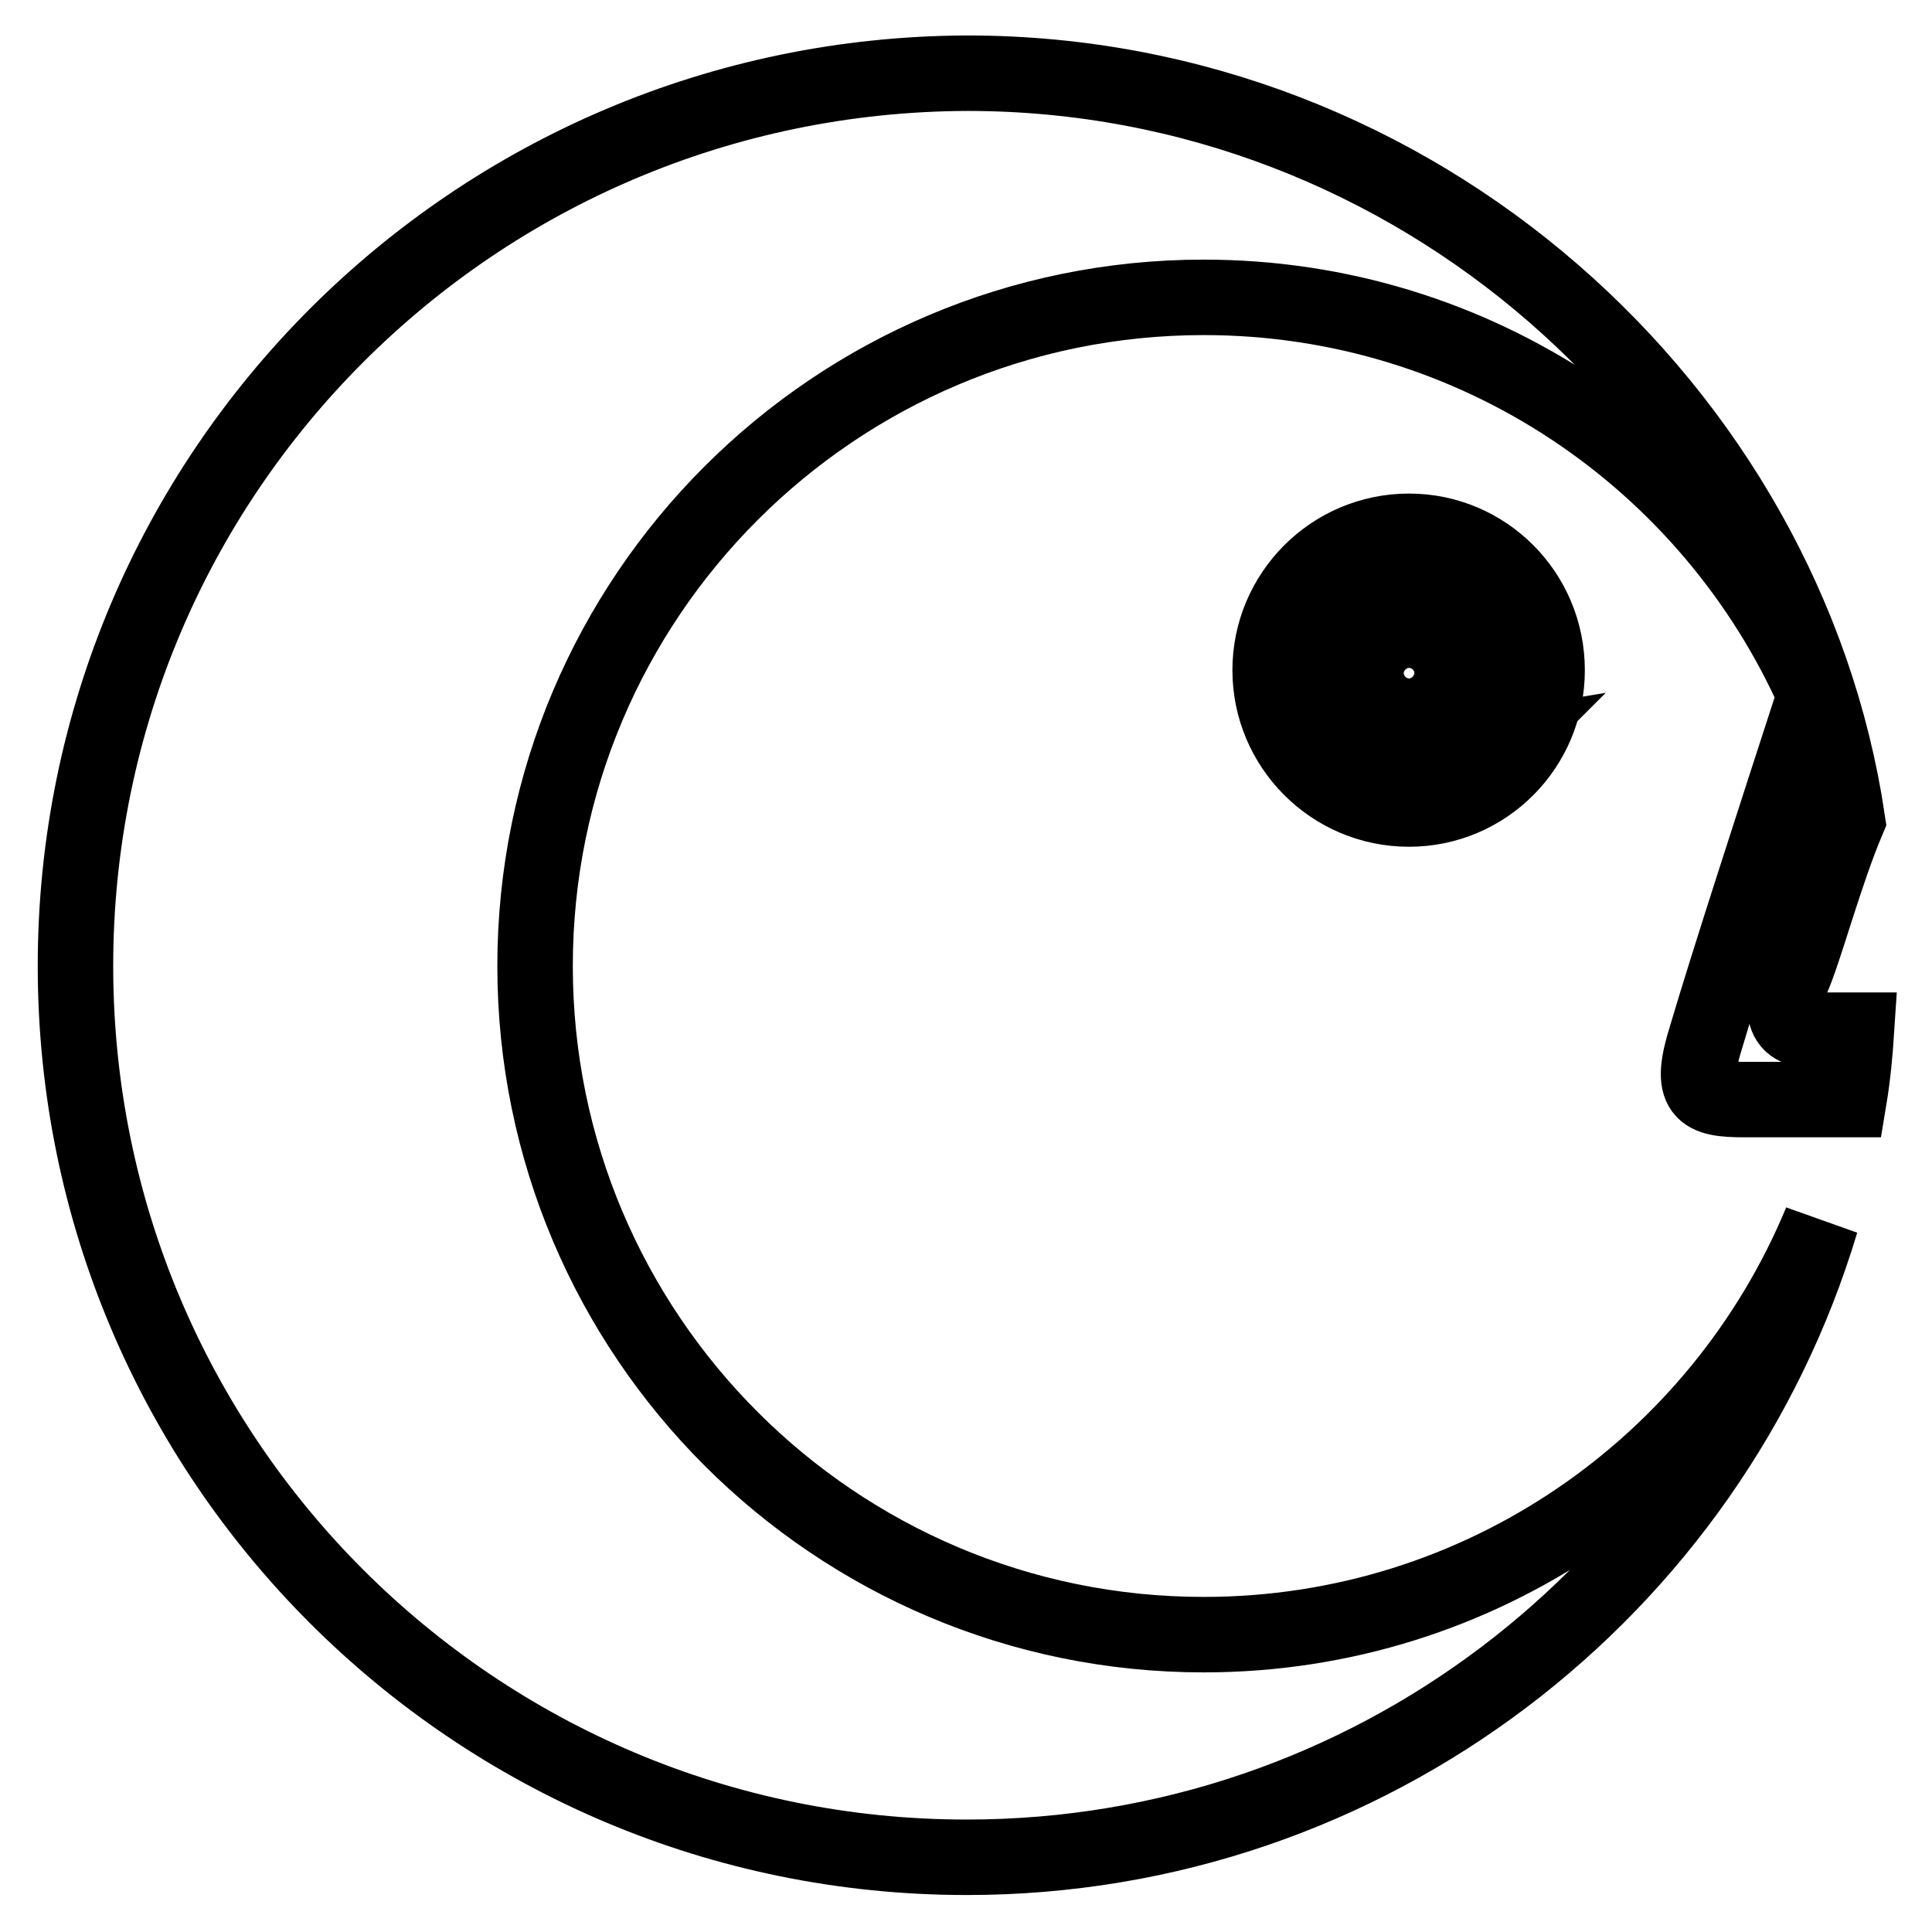 <?xml version="1.0" encoding="utf-8"?>
<!-- Svg Vector Icons : http://www.onlinewebfonts.com/icon -->
<!DOCTYPE svg PUBLIC "-//W3C//DTD SVG 1.1//EN" "http://www.w3.org/Graphics/SVG/1.1/DTD/svg11.dtd">
<svg version="1.1" xmlns="http://www.w3.org/2000/svg" xmlns:xlink="http://www.w3.org/1999/xlink" x="0px" y="0px" viewBox="0 0 256 256" enable-background="new 0 0 256 256" xml:space="preserve">
<g><g><path stroke-width="10" fill-opacity="0" stroke="#000000"  d="M231.2,145.7H245c0.5-3,0.8-6.1,1-9.2h-5.9c-5.3,0-3.3-5.2-2.6-6.9c1.7-3.9,4.3-13.8,7.3-20.9c-8.1-54.3-57-99-116.6-99C62.9,9.9,10,62.7,10,128c0,65.3,52.9,118.1,118.1,118.1c53.4,0,98.6-35.5,113.2-84.2c-13.3,32.1-44.9,54.7-81.8,54.7c-48.9,0-88.6-39.7-88.6-88.6c0-48.9,39.7-88.6,88.6-88.6c36.1,0,67.2,21.6,81,52.7c-5,15.4-11.6,35.7-14.4,45.2C223.7,144.9,225.5,145.7,231.2,145.7z M168.3,88.8c0,10.1,8.2,18.4,18.4,18.4c10.1,0,18.3-8.2,18.3-18.4s-8.2-18.4-18.3-18.4C176.5,70.4,168.3,78.7,168.3,88.8z M202.2,88.2v0.2c0,0,0,0.1,0,0.1v0.1c0,0,0,0.1,0,0.1c0,0.4,0,0.8,0,1.2c0,0.1,0,0.3,0,0.5c-0.1,1-0.2,2-0.7,3.1c-1.2,2.8-2.7,4.3-4.7,4.3c-1.8,0-3.4-1.1-4.1-2.7c0-0.1-0.1-0.2-0.1-0.2l0,0v0c0,0,0,0,0,0l0,0c0,0,0-0.1,0-0.1c0,0,0-0.1,0-0.1l0,0c-1.5,1.6-3.6,2.6-5.8,2.6c-4.4,0-7.9-3.5-7.9-7.9s3.5-7.9,7.9-7.9c4.4,0,7.9,3.5,7.9,7.9V90c0,1.2,0,2.2,0,2.8c0,0.2,0,0.5,0,0.6c0,1,0.5,2.2,1.9,2.2c1.4,0,2-1.2,2.6-2.3c0.8-1.8,0.8-4,0.8-5.1v0c0-7-5.9-12.7-13.3-12.7s-13.3,5.9-13.3,13.3c0,7.3,5.9,13.3,13.3,13.3c3,0,5.9-1,8.2-2.8l0.1-0.1l0.1,0c0.8,0.2,1.7,0.3,2.5,0.2l0.6-0.1l-0.4,0.4c-3,3-6.9,4.6-11.1,4.6c-8.6,0-15.6-7-15.6-15.6s7-15.6,15.6-15.6c4.1,0,8,1.6,10.9,4.5C200.4,80.5,202.1,84.2,202.2,88.2z M186.7,83.5c-3.1,0-5.7,2.6-5.7,5.7c0,3.1,2.6,5.7,5.7,5.7c3.1,0,5.7-2.6,5.7-5.7c0-0.2,0-0.3,0-0.5C192.1,85.7,189.6,83.5,186.7,83.5z"/></g></g>
</svg>
